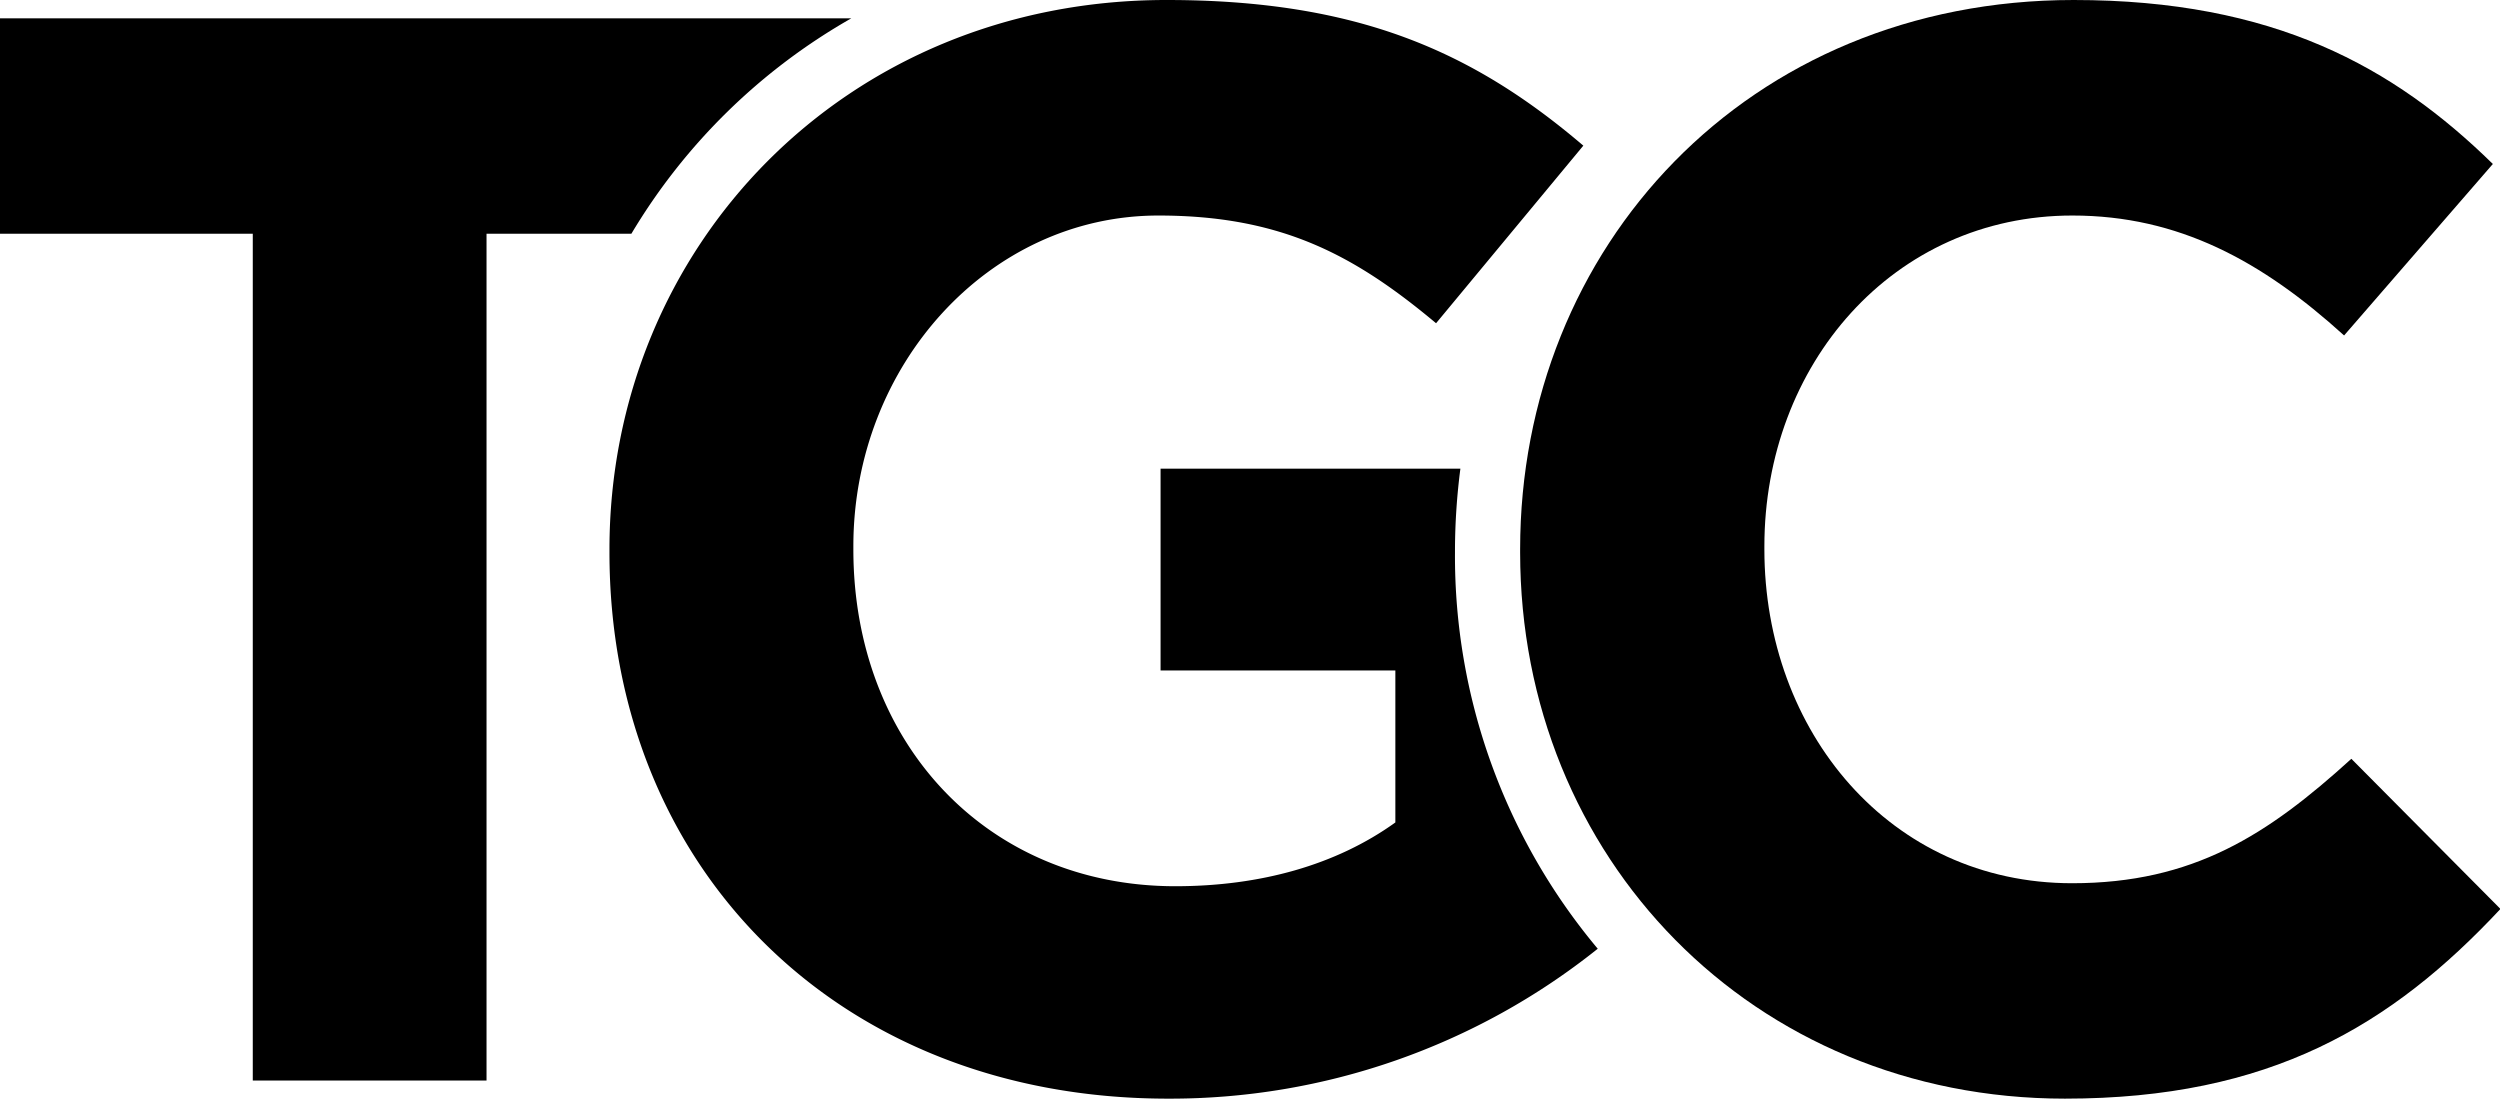 <svg xmlns="http://www.w3.org/2000/svg" viewBox="0 0 216.79 95.28"><g id="Layer_2" data-name="Layer 2"><g id="Layer_1-2" data-name="Layer 1"><g id="Group_179" data-name="Group 179"><g id="Group_177" data-name="Group 177"><path id="Path_2060" data-name="Path 2060" d="M126.17,47.91v-.27a56,56,0,0,1,.47-7h-26v17.5H121V71.32c-5.13,3.69-11.71,5.53-19.08,5.53C85.62,76.85,74,64.48,74,47.64v-.27c0-15.65,11.71-28.68,26.45-28.68,10.66,0,17,3.42,24.08,9.34l12.77-15.4C127.73,4.47,117.73,0,101.15,0c-27.9,0-48.3,21.45-48.3,47.64v.26c0,27.24,19.74,47.37,48.43,47.37a59.36,59.36,0,0,0,37.27-13A53,53,0,0,1,126.17,47.91Z"/></g><g id="Group_178" data-name="Group 178"><path id="Path_2061" data-name="Path 2061" d="M73.82,1.59H0V20.27H21.92V93.7H42.19V20.27H54.75A52.31,52.31,0,0,1,73.82,1.59Z"/></g><path id="Path_2062" data-name="Path 2062" d="M203.9,65.8c-7.24,6.58-13.69,10.79-24.22,10.79C163.89,76.59,153,63.43,153,47.64v-.26c0-15.79,11.18-28.69,26.71-28.69,9.21,0,16.45,3.95,23.56,10.4l12.9-14.87C207.58,5.8,197.18,0,179.82,0c-28.3,0-48,21.45-48,47.63v.27c0,26.45,20.14,47.37,47.24,47.37,17.77,0,28.3-6.32,37.77-16.45Z"/></g></g></g></svg>
